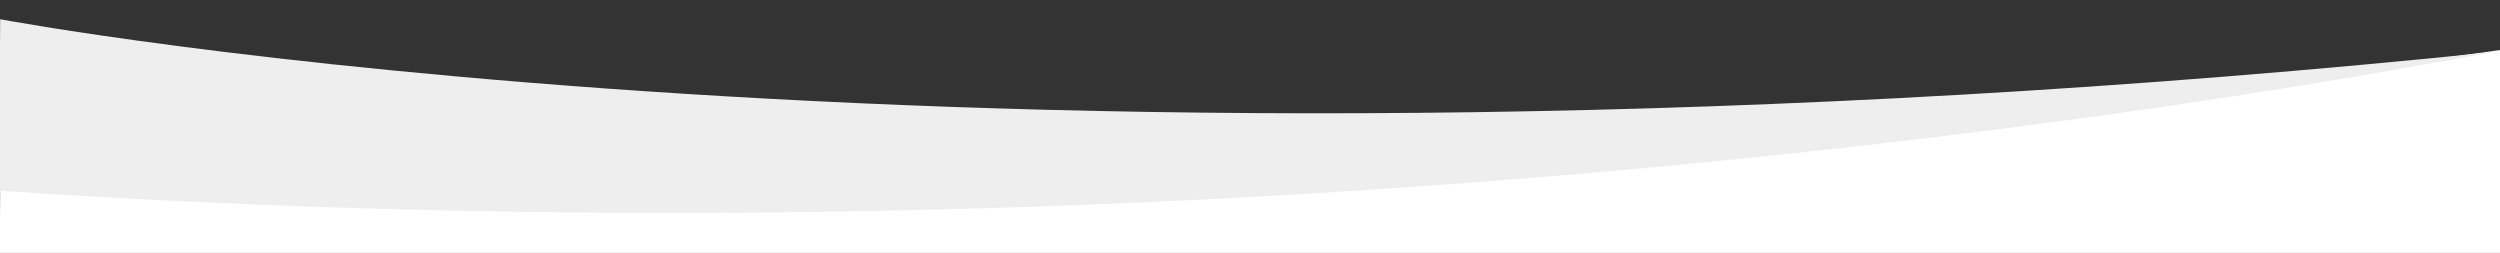 <?xml version="1.0" encoding="utf-8"?>
<!-- Generator: Adobe Illustrator 25.1.0, SVG Export Plug-In . SVG Version: 6.00 Build 0)  -->
<svg version="1.1" id="Layer_1" xmlns="http://www.w3.org/2000/svg" xmlns:xlink="http://www.w3.org/1999/xlink" x="0px" y="0px"
	 viewBox="0 0 1444 146.1" style="enable-background:new 0 0 1444 146.1;" xml:space="preserve">
<rect x="0" y="0" width="1444" height="146.1" fill="#333333" stroke="none"/>
<style type="text/css">
	.st0{fill:#FFFFFF;}
	.st1{fill:#EEEEEE;}
</style>
<polygon class="st0" points="0.3,68.2 1143.5,70.3 1446.3,28.6 1449.5,148.6 -0.1,146.5 "/>
<path id="Path_797" class="st1" d="M0.1,11.1c0,0,573.8,108.8,1444.2,18.5c2.8-3.2-628,135.3-1444.2,80.6
	C-0.8,113.4,0.1,11.1,0.1,11.1z"/>
</svg>

